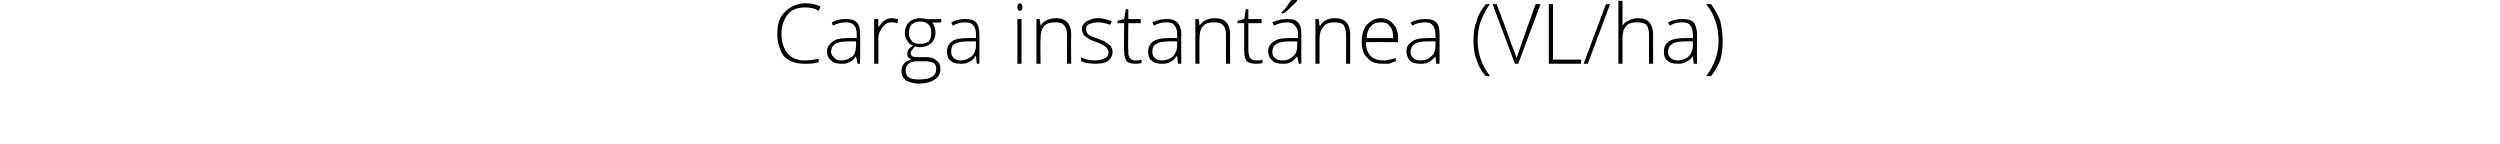 <?xml version="1.0" standalone="no"?><!DOCTYPE svg PUBLIC "-//W3C//DTD SVG 1.1//EN" "http://www.w3.org/Graphics/SVG/1.1/DTD/svg11.dtd"><svg xmlns="http://www.w3.org/2000/svg" version="1.1" width="302px" height="17.4px" viewBox="0 0 302 17.4">  <desc>Carga instant nea (VL ha)</desc>  <defs/>  <g id="Polygon191067">    <path d="M 98.9 1.3 C 98.4 1 97.9 0.9 97.3 0.9 C 96.4 0.9 95.7 1.1 95.2 1.7 C 94.7 2.3 94.4 3.1 94.4 4.1 C 94.4 5.1 94.7 5.9 95.1 6.4 C 95.6 7 96.3 7.3 97.2 7.3 C 97.8 7.3 98.4 7.2 98.9 7.1 C 98.9 7.1 98.9 7.5 98.9 7.5 C 98.4 7.7 97.8 7.7 97.1 7.7 C 96.1 7.7 95.3 7.4 94.7 6.8 C 94.2 6.1 93.9 5.2 93.9 4.1 C 93.9 3.3 94 2.7 94.3 2.1 C 94.6 1.6 95 1.2 95.5 0.9 C 96 0.6 96.6 0.4 97.3 0.4 C 98 0.4 98.6 0.5 99.1 0.8 C 99.15 0.8 98.9 1.3 98.9 1.3 C 98.9 1.3 98.95 1.25 98.9 1.3 Z M 103.6 7.7 L 103.4 6.8 C 103.4 6.8 103.41 6.81 103.4 6.8 C 103.1 7.2 102.9 7.4 102.6 7.5 C 102.3 7.7 102 7.7 101.6 7.7 C 101.1 7.7 100.7 7.6 100.4 7.3 C 100.1 7.1 99.9 6.7 99.9 6.2 C 99.9 5.7 100.2 5.3 100.6 5 C 101 4.7 101.6 4.6 102.5 4.6 C 102.46 4.58 103.5 4.6 103.5 4.6 C 103.5 4.6 103.47 4.2 103.5 4.2 C 103.5 3.7 103.4 3.3 103.2 3.1 C 103 2.8 102.6 2.7 102.2 2.7 C 101.7 2.7 101.2 2.8 100.6 3.1 C 100.6 3.1 100.5 2.7 100.5 2.7 C 101 2.4 101.6 2.3 102.2 2.3 C 102.8 2.3 103.2 2.4 103.5 2.7 C 103.8 3 103.9 3.5 103.9 4.1 C 103.93 4.12 103.9 7.7 103.9 7.7 L 103.6 7.7 Z M 101.6 7.3 C 102.2 7.3 102.6 7.1 103 6.8 C 103.3 6.5 103.4 6 103.4 5.5 C 103.45 5.47 103.4 5 103.4 5 C 103.4 5 102.52 4.99 102.5 5 C 101.8 5 101.2 5.1 100.9 5.3 C 100.6 5.5 100.4 5.8 100.4 6.3 C 100.4 6.6 100.6 6.8 100.8 7 C 101 7.2 101.2 7.3 101.6 7.3 Z M 107.7 2.2 C 108 2.2 108.2 2.3 108.5 2.3 C 108.5 2.3 108.4 2.8 108.4 2.8 C 108.1 2.7 107.9 2.7 107.7 2.7 C 107.2 2.7 106.9 2.9 106.6 3.3 C 106.3 3.7 106.1 4.1 106.1 4.7 C 106.13 4.72 106.1 7.7 106.1 7.7 L 105.6 7.7 L 105.6 2.3 L 106.1 2.3 L 106.1 3.3 C 106.1 3.3 106.14 3.3 106.1 3.3 C 106.4 2.9 106.6 2.6 106.8 2.5 C 107.1 2.3 107.4 2.2 107.7 2.2 Z M 113.7 2.3 L 113.7 2.7 C 113.7 2.7 112.58 2.75 112.6 2.7 C 112.9 3.1 113 3.5 113 4 C 113 4.5 112.8 4.9 112.5 5.2 C 112.2 5.5 111.7 5.7 111.1 5.7 C 110.9 5.7 110.7 5.7 110.6 5.6 C 110.4 5.7 110.3 5.9 110.2 6 C 110.1 6.1 110 6.3 110 6.4 C 110 6.6 110.1 6.7 110.2 6.8 C 110.4 6.9 110.6 6.9 110.9 6.9 C 110.9 6.9 111.8 6.9 111.8 6.9 C 112.4 6.9 112.8 7 113.1 7.3 C 113.4 7.5 113.6 7.8 113.6 8.3 C 113.6 8.9 113.4 9.3 112.9 9.6 C 112.5 9.9 111.8 10.1 111 10.1 C 110.3 10.1 109.8 9.9 109.4 9.7 C 109.1 9.4 108.9 9.1 108.9 8.6 C 108.9 8.2 109 7.9 109.2 7.7 C 109.4 7.4 109.7 7.3 110.1 7.2 C 110 7.1 109.8 7 109.7 6.9 C 109.6 6.8 109.6 6.6 109.6 6.5 C 109.6 6.1 109.8 5.8 110.3 5.5 C 110 5.4 109.7 5.2 109.6 4.9 C 109.4 4.7 109.3 4.4 109.3 4 C 109.3 3.5 109.5 3 109.8 2.7 C 110.1 2.4 110.6 2.2 111.2 2.2 C 111.5 2.2 111.8 2.3 112 2.3 C 111.98 2.34 113.7 2.3 113.7 2.3 Z M 110.8 7.4 C 109.9 7.4 109.4 7.8 109.4 8.5 C 109.4 9.3 109.9 9.6 111 9.6 C 112.4 9.6 113.1 9.2 113.1 8.3 C 113.1 8 113 7.8 112.8 7.6 C 112.6 7.5 112.2 7.4 111.7 7.4 C 111.71 7.4 110.8 7.4 110.8 7.4 C 110.8 7.4 110.84 7.4 110.8 7.4 Z M 109.8 4 C 109.8 4.4 109.9 4.7 110.2 5 C 110.4 5.2 110.7 5.3 111.2 5.3 C 111.6 5.3 111.9 5.2 112.2 5 C 112.4 4.7 112.5 4.4 112.5 4 C 112.5 3.5 112.4 3.2 112.2 3 C 111.9 2.7 111.6 2.6 111.1 2.6 C 110.7 2.6 110.4 2.7 110.1 3 C 109.9 3.2 109.8 3.6 109.8 4 Z M 118 7.7 L 117.9 6.8 C 117.9 6.8 117.83 6.81 117.8 6.8 C 117.6 7.2 117.3 7.4 117 7.5 C 116.7 7.7 116.4 7.7 116 7.7 C 115.5 7.7 115.1 7.6 114.8 7.3 C 114.5 7.1 114.4 6.7 114.4 6.2 C 114.4 5.7 114.6 5.3 115 5 C 115.4 4.7 116.1 4.6 116.9 4.6 C 116.87 4.58 117.9 4.6 117.9 4.6 C 117.9 4.6 117.89 4.2 117.9 4.2 C 117.9 3.7 117.8 3.3 117.6 3.1 C 117.4 2.8 117 2.7 116.6 2.7 C 116.1 2.7 115.6 2.8 115.1 3.1 C 115.1 3.1 114.9 2.7 114.9 2.7 C 115.5 2.4 116 2.3 116.6 2.3 C 117.2 2.3 117.6 2.4 117.9 2.7 C 118.2 3 118.3 3.5 118.3 4.1 C 118.34 4.12 118.3 7.7 118.3 7.7 L 118 7.7 Z M 116 7.3 C 116.6 7.3 117 7.1 117.4 6.8 C 117.7 6.5 117.9 6 117.9 5.5 C 117.87 5.47 117.9 5 117.9 5 C 117.9 5 116.94 4.99 116.9 5 C 116.2 5 115.7 5.1 115.3 5.3 C 115 5.5 114.9 5.8 114.9 6.3 C 114.9 6.6 115 6.8 115.2 7 C 115.4 7.2 115.7 7.3 116 7.3 Z M 123.4 7.7 L 122.9 7.7 L 122.9 2.3 L 123.4 2.3 L 123.4 7.7 Z M 123.2 1.3 C 123 1.3 122.9 1.2 122.9 0.9 C 122.9 0.6 123 0.4 123.2 0.4 C 123.3 0.4 123.3 0.4 123.4 0.5 C 123.5 0.6 123.5 0.7 123.5 0.9 C 123.5 1 123.5 1.1 123.4 1.2 C 123.3 1.3 123.3 1.3 123.2 1.3 C 123.2 1.3 123.2 1.3 123.2 1.3 Z M 128.9 7.7 C 128.9 7.7 128.88 4.21 128.9 4.2 C 128.9 3.7 128.8 3.3 128.5 3 C 128.3 2.8 128 2.7 127.5 2.7 C 126.9 2.7 126.4 2.8 126.1 3.2 C 125.8 3.5 125.7 4 125.7 4.7 C 125.66 4.72 125.7 7.7 125.7 7.7 L 125.2 7.7 L 125.2 2.3 L 125.6 2.3 L 125.7 3.1 C 125.7 3.1 125.71 3.07 125.7 3.1 C 126.1 2.5 126.7 2.2 127.6 2.2 C 128.8 2.2 129.4 2.9 129.4 4.2 C 129.36 4.18 129.4 7.7 129.4 7.7 L 128.9 7.7 Z M 134.4 6.3 C 134.4 6.7 134.2 7.1 133.8 7.4 C 133.5 7.6 133 7.7 132.3 7.7 C 131.6 7.7 131 7.6 130.6 7.4 C 130.6 7.4 130.6 6.9 130.6 6.9 C 131.1 7.2 131.7 7.3 132.3 7.3 C 132.8 7.3 133.2 7.2 133.5 7 C 133.8 6.9 133.9 6.6 133.9 6.3 C 133.9 6.1 133.8 5.9 133.6 5.7 C 133.4 5.5 133 5.3 132.5 5.1 C 132 4.9 131.6 4.8 131.4 4.6 C 131.2 4.5 131 4.3 130.9 4.2 C 130.8 4 130.7 3.8 130.7 3.5 C 130.7 3.1 130.9 2.8 131.2 2.6 C 131.6 2.4 132 2.2 132.6 2.2 C 133.2 2.2 133.7 2.3 134.3 2.6 C 134.3 2.6 134.1 3 134.1 3 C 133.6 2.8 133.1 2.7 132.6 2.7 C 132.2 2.7 131.9 2.8 131.6 2.9 C 131.3 3 131.2 3.2 131.2 3.5 C 131.2 3.8 131.3 4 131.5 4.2 C 131.7 4.3 132.1 4.5 132.7 4.7 C 133.2 4.9 133.5 5 133.7 5.2 C 133.9 5.3 134.1 5.5 134.2 5.6 C 134.3 5.8 134.4 6 134.4 6.3 Z M 137.1 7.3 C 137.4 7.3 137.7 7.3 137.9 7.2 C 137.9 7.2 137.9 7.6 137.9 7.6 C 137.7 7.7 137.4 7.7 137.1 7.7 C 136.7 7.7 136.3 7.6 136.1 7.4 C 135.9 7.1 135.8 6.7 135.8 6.2 C 135.76 6.19 135.8 2.8 135.8 2.8 L 135 2.8 L 135 2.5 L 135.8 2.3 L 136 1.1 L 136.3 1.1 L 136.3 2.3 L 137.8 2.3 L 137.8 2.8 L 136.3 2.8 C 136.3 2.8 136.25 6.12 136.3 6.1 C 136.3 6.5 136.3 6.8 136.5 7 C 136.6 7.2 136.8 7.3 137.1 7.3 Z M 142.3 7.7 L 142.2 6.8 C 142.2 6.8 142.15 6.81 142.1 6.8 C 141.9 7.2 141.6 7.4 141.3 7.5 C 141 7.7 140.7 7.7 140.3 7.7 C 139.8 7.7 139.4 7.6 139.1 7.3 C 138.8 7.1 138.7 6.7 138.7 6.2 C 138.7 5.7 138.9 5.3 139.3 5 C 139.8 4.7 140.4 4.6 141.2 4.6 C 141.2 4.58 142.2 4.6 142.2 4.6 C 142.2 4.6 142.21 4.2 142.2 4.2 C 142.2 3.7 142.1 3.3 141.9 3.1 C 141.7 2.8 141.4 2.7 140.9 2.7 C 140.4 2.7 139.9 2.8 139.4 3.1 C 139.4 3.1 139.2 2.7 139.2 2.7 C 139.8 2.4 140.4 2.3 140.9 2.3 C 141.5 2.3 141.9 2.4 142.2 2.7 C 142.5 3 142.7 3.5 142.7 4.1 C 142.67 4.12 142.7 7.7 142.7 7.7 L 142.3 7.7 Z M 140.4 7.3 C 140.9 7.3 141.4 7.1 141.7 6.8 C 142 6.5 142.2 6 142.2 5.5 C 142.19 5.47 142.2 5 142.2 5 C 142.2 5 141.26 4.99 141.3 5 C 140.5 5 140 5.1 139.7 5.3 C 139.3 5.5 139.2 5.8 139.2 6.3 C 139.2 6.6 139.3 6.8 139.5 7 C 139.7 7.2 140 7.3 140.4 7.3 Z M 148.1 7.7 C 148.1 7.7 148.09 4.21 148.1 4.2 C 148.1 3.7 148 3.3 147.7 3 C 147.5 2.8 147.2 2.7 146.7 2.7 C 146.1 2.7 145.6 2.8 145.3 3.2 C 145 3.5 144.9 4 144.9 4.7 C 144.87 4.72 144.9 7.7 144.9 7.7 L 144.4 7.7 L 144.4 2.3 L 144.8 2.3 L 144.9 3.1 C 144.9 3.1 144.92 3.07 144.9 3.1 C 145.3 2.5 145.9 2.2 146.8 2.2 C 148 2.2 148.6 2.9 148.6 4.2 C 148.57 4.18 148.6 7.7 148.6 7.7 L 148.1 7.7 Z M 151.7 7.3 C 152 7.3 152.3 7.3 152.5 7.2 C 152.5 7.2 152.5 7.6 152.5 7.6 C 152.3 7.7 152 7.7 151.7 7.7 C 151.2 7.7 150.9 7.6 150.6 7.4 C 150.4 7.1 150.3 6.7 150.3 6.2 C 150.3 6.19 150.3 2.8 150.3 2.8 L 149.5 2.8 L 149.5 2.5 L 150.3 2.3 L 150.5 1.1 L 150.8 1.1 L 150.8 2.3 L 152.4 2.3 L 152.4 2.8 L 150.8 2.8 C 150.8 2.8 150.8 6.12 150.8 6.1 C 150.8 6.5 150.9 6.8 151 7 C 151.2 7.2 151.4 7.3 151.7 7.3 Z M 156.9 7.7 L 156.7 6.8 C 156.7 6.8 156.7 6.81 156.7 6.8 C 156.4 7.2 156.2 7.4 155.9 7.5 C 155.6 7.7 155.3 7.7 154.9 7.7 C 154.4 7.7 153.9 7.6 153.7 7.3 C 153.4 7.1 153.2 6.7 153.2 6.2 C 153.2 5.7 153.4 5.3 153.9 5 C 154.3 4.7 154.9 4.6 155.7 4.6 C 155.74 4.58 156.8 4.6 156.8 4.6 C 156.8 4.6 156.75 4.2 156.8 4.2 C 156.8 3.7 156.7 3.3 156.4 3.1 C 156.2 2.8 155.9 2.7 155.5 2.7 C 155 2.7 154.5 2.8 153.9 3.1 C 153.9 3.1 153.7 2.7 153.7 2.7 C 154.3 2.4 154.9 2.3 155.5 2.3 C 156.1 2.3 156.5 2.4 156.8 2.7 C 157.1 3 157.2 3.5 157.2 4.1 C 157.21 4.12 157.2 7.7 157.2 7.7 L 156.9 7.7 Z M 154.9 7.3 C 155.5 7.3 155.9 7.1 156.2 6.8 C 156.6 6.5 156.7 6 156.7 5.5 C 156.73 5.47 156.7 5 156.7 5 C 156.7 5 155.81 4.99 155.8 5 C 155.1 5 154.5 5.1 154.2 5.3 C 153.9 5.5 153.7 5.8 153.7 6.3 C 153.7 6.6 153.8 6.8 154 7 C 154.2 7.2 154.5 7.3 154.9 7.3 Z M 154.8 1.5 C 155 1.3 155.3 1 155.5 0.7 C 155.7 0.4 155.9 0.1 156 0 C 155.99 -0.01 156.7 0 156.7 0 C 156.7 0 156.68 0.07 156.7 0.1 C 156.6 0.2 156.4 0.5 156.1 0.7 C 155.8 1 155.5 1.3 155.1 1.6 C 155.15 1.59 154.8 1.6 154.8 1.6 C 154.8 1.6 154.81 1.51 154.8 1.5 Z M 162.6 7.7 C 162.6 7.7 162.63 4.21 162.6 4.2 C 162.6 3.7 162.5 3.3 162.3 3 C 162.1 2.8 161.7 2.7 161.3 2.7 C 160.6 2.7 160.2 2.8 159.9 3.2 C 159.6 3.5 159.4 4 159.4 4.7 C 159.41 4.72 159.4 7.7 159.4 7.7 L 158.9 7.7 L 158.9 2.3 L 159.3 2.3 L 159.4 3.1 C 159.4 3.1 159.46 3.07 159.5 3.1 C 159.8 2.5 160.4 2.2 161.3 2.2 C 162.5 2.2 163.1 2.9 163.1 4.2 C 163.11 4.18 163.1 7.7 163.1 7.7 L 162.6 7.7 Z M 167 7.7 C 166.2 7.7 165.6 7.5 165.2 7 C 164.7 6.6 164.5 5.9 164.5 5 C 164.5 4.2 164.7 3.5 165.1 3 C 165.6 2.5 166.1 2.2 166.8 2.2 C 167.5 2.2 168 2.5 168.3 2.9 C 168.7 3.3 168.9 3.9 168.9 4.7 C 168.85 4.67 168.9 5.1 168.9 5.1 C 168.9 5.1 165.03 5.06 165 5.1 C 165 5.8 165.2 6.3 165.5 6.7 C 165.9 7.1 166.4 7.3 167 7.3 C 167.3 7.3 167.5 7.3 167.8 7.2 C 168 7.2 168.3 7.1 168.6 7 C 168.6 7 168.6 7.4 168.6 7.4 C 168.3 7.5 168.1 7.6 167.8 7.7 C 167.6 7.7 167.3 7.7 167 7.7 Z M 166.8 2.7 C 166.3 2.7 165.9 2.8 165.6 3.2 C 165.3 3.5 165.1 4 165.1 4.6 C 165.1 4.6 168.3 4.6 168.3 4.6 C 168.3 4 168.2 3.5 167.9 3.2 C 167.7 2.8 167.3 2.7 166.8 2.7 Z M 173.5 7.7 L 173.4 6.8 C 173.4 6.8 173.38 6.81 173.4 6.8 C 173.1 7.2 172.8 7.4 172.6 7.5 C 172.3 7.7 171.9 7.7 171.6 7.7 C 171 7.7 170.6 7.6 170.3 7.3 C 170.1 7.1 169.9 6.7 169.9 6.2 C 169.9 5.7 170.1 5.3 170.6 5 C 171 4.7 171.6 4.6 172.4 4.6 C 172.43 4.58 173.4 4.6 173.4 4.6 C 173.4 4.6 173.44 4.2 173.4 4.2 C 173.4 3.7 173.3 3.3 173.1 3.1 C 172.9 2.8 172.6 2.7 172.1 2.7 C 171.6 2.7 171.1 2.8 170.6 3.1 C 170.6 3.1 170.4 2.7 170.4 2.7 C 171 2.4 171.6 2.3 172.2 2.3 C 172.7 2.3 173.2 2.4 173.5 2.7 C 173.8 3 173.9 3.5 173.9 4.1 C 173.9 4.12 173.9 7.7 173.9 7.7 L 173.5 7.7 Z M 171.6 7.3 C 172.2 7.3 172.6 7.1 172.9 6.8 C 173.3 6.5 173.4 6 173.4 5.5 C 173.42 5.47 173.4 5 173.4 5 C 173.4 5 172.49 4.99 172.5 5 C 171.7 5 171.2 5.1 170.9 5.3 C 170.6 5.5 170.4 5.8 170.4 6.3 C 170.4 6.6 170.5 6.8 170.7 7 C 170.9 7.2 171.2 7.3 171.6 7.3 Z M 178 4.9 C 178 4 178.1 3.2 178.4 2.5 C 178.6 1.7 179 1.1 179.5 0.5 C 179.5 0.5 180 0.5 180 0.5 C 179.5 1.1 179.2 1.8 178.9 2.5 C 178.6 3.3 178.5 4.1 178.5 4.9 C 178.5 6.5 179 7.9 180 9.2 C 180 9.2 179.5 9.2 179.5 9.2 C 179 8.7 178.6 8 178.4 7.3 C 178.1 6.6 178 5.8 178 4.9 Z M 185.5 0.5 L 186.1 0.5 L 183.4 7.7 L 183 7.7 L 180.3 0.5 L 180.8 0.5 C 180.8 0.5 182.63 5.37 182.6 5.4 C 182.9 6.1 183.1 6.7 183.2 7 C 183.3 6.8 183.4 6.4 183.6 5.9 C 183.57 5.88 185.5 0.5 185.5 0.5 Z M 187.1 7.7 L 187.1 0.5 L 187.6 0.5 L 187.6 7.2 L 191 7.2 L 191 7.7 L 187.1 7.7 Z M 194.5 0.5 L 191.8 7.7 L 191.3 7.7 L 194 0.5 L 194.5 0.5 Z M 199.2 7.7 C 199.2 7.7 199.21 4.21 199.2 4.2 C 199.2 3.7 199.1 3.3 198.9 3 C 198.6 2.8 198.3 2.7 197.8 2.7 C 197.2 2.7 196.7 2.8 196.4 3.2 C 196.1 3.5 196 4 196 4.7 C 195.99 4.72 196 7.7 196 7.7 L 195.5 7.7 L 195.5 0.1 L 196 0.1 L 196 2.5 L 196 3.1 C 196 3.1 196 3.15 196 3.1 C 196.2 2.8 196.4 2.6 196.7 2.5 C 197.1 2.3 197.4 2.2 197.9 2.2 C 199.1 2.2 199.7 2.9 199.7 4.2 C 199.68 4.18 199.7 7.7 199.7 7.7 L 199.2 7.7 Z M 204.6 7.7 L 204.5 6.8 C 204.5 6.8 204.46 6.81 204.5 6.8 C 204.2 7.2 203.9 7.4 203.6 7.5 C 203.4 7.7 203 7.7 202.6 7.7 C 202.1 7.7 201.7 7.6 201.4 7.3 C 201.1 7.1 201 6.7 201 6.2 C 201 5.7 201.2 5.3 201.6 5 C 202.1 4.7 202.7 4.6 203.5 4.6 C 203.51 4.58 204.5 4.6 204.5 4.6 C 204.5 4.6 204.52 4.2 204.5 4.2 C 204.5 3.7 204.4 3.3 204.2 3.1 C 204 2.8 203.7 2.7 203.2 2.7 C 202.7 2.7 202.2 2.8 201.7 3.1 C 201.7 3.1 201.5 2.7 201.5 2.7 C 202.1 2.4 202.7 2.3 203.2 2.3 C 203.8 2.3 204.3 2.4 204.6 2.7 C 204.8 3 205 3.5 205 4.1 C 204.98 4.12 205 7.7 205 7.7 L 204.6 7.7 Z M 202.7 7.3 C 203.2 7.3 203.7 7.1 204 6.8 C 204.3 6.5 204.5 6 204.5 5.5 C 204.5 5.47 204.5 5 204.5 5 C 204.5 5 203.58 4.99 203.6 5 C 202.8 5 202.3 5.1 202 5.3 C 201.7 5.5 201.5 5.8 201.5 6.3 C 201.5 6.6 201.6 6.8 201.8 7 C 202 7.2 202.3 7.3 202.7 7.3 Z M 208.1 4.9 C 208.1 5.8 208 6.6 207.8 7.3 C 207.5 8 207.1 8.7 206.7 9.2 C 206.7 9.2 206.1 9.2 206.1 9.2 C 207.1 7.9 207.6 6.5 207.6 4.9 C 207.6 4.1 207.5 3.3 207.2 2.5 C 207 1.8 206.6 1.1 206.1 0.5 C 206.1 0.5 206.7 0.5 206.7 0.5 C 207.1 1.1 207.5 1.7 207.8 2.5 C 208 3.3 208.1 4.1 208.1 4.9 Z " stroke="none" fill="#000"/>  </g></svg>